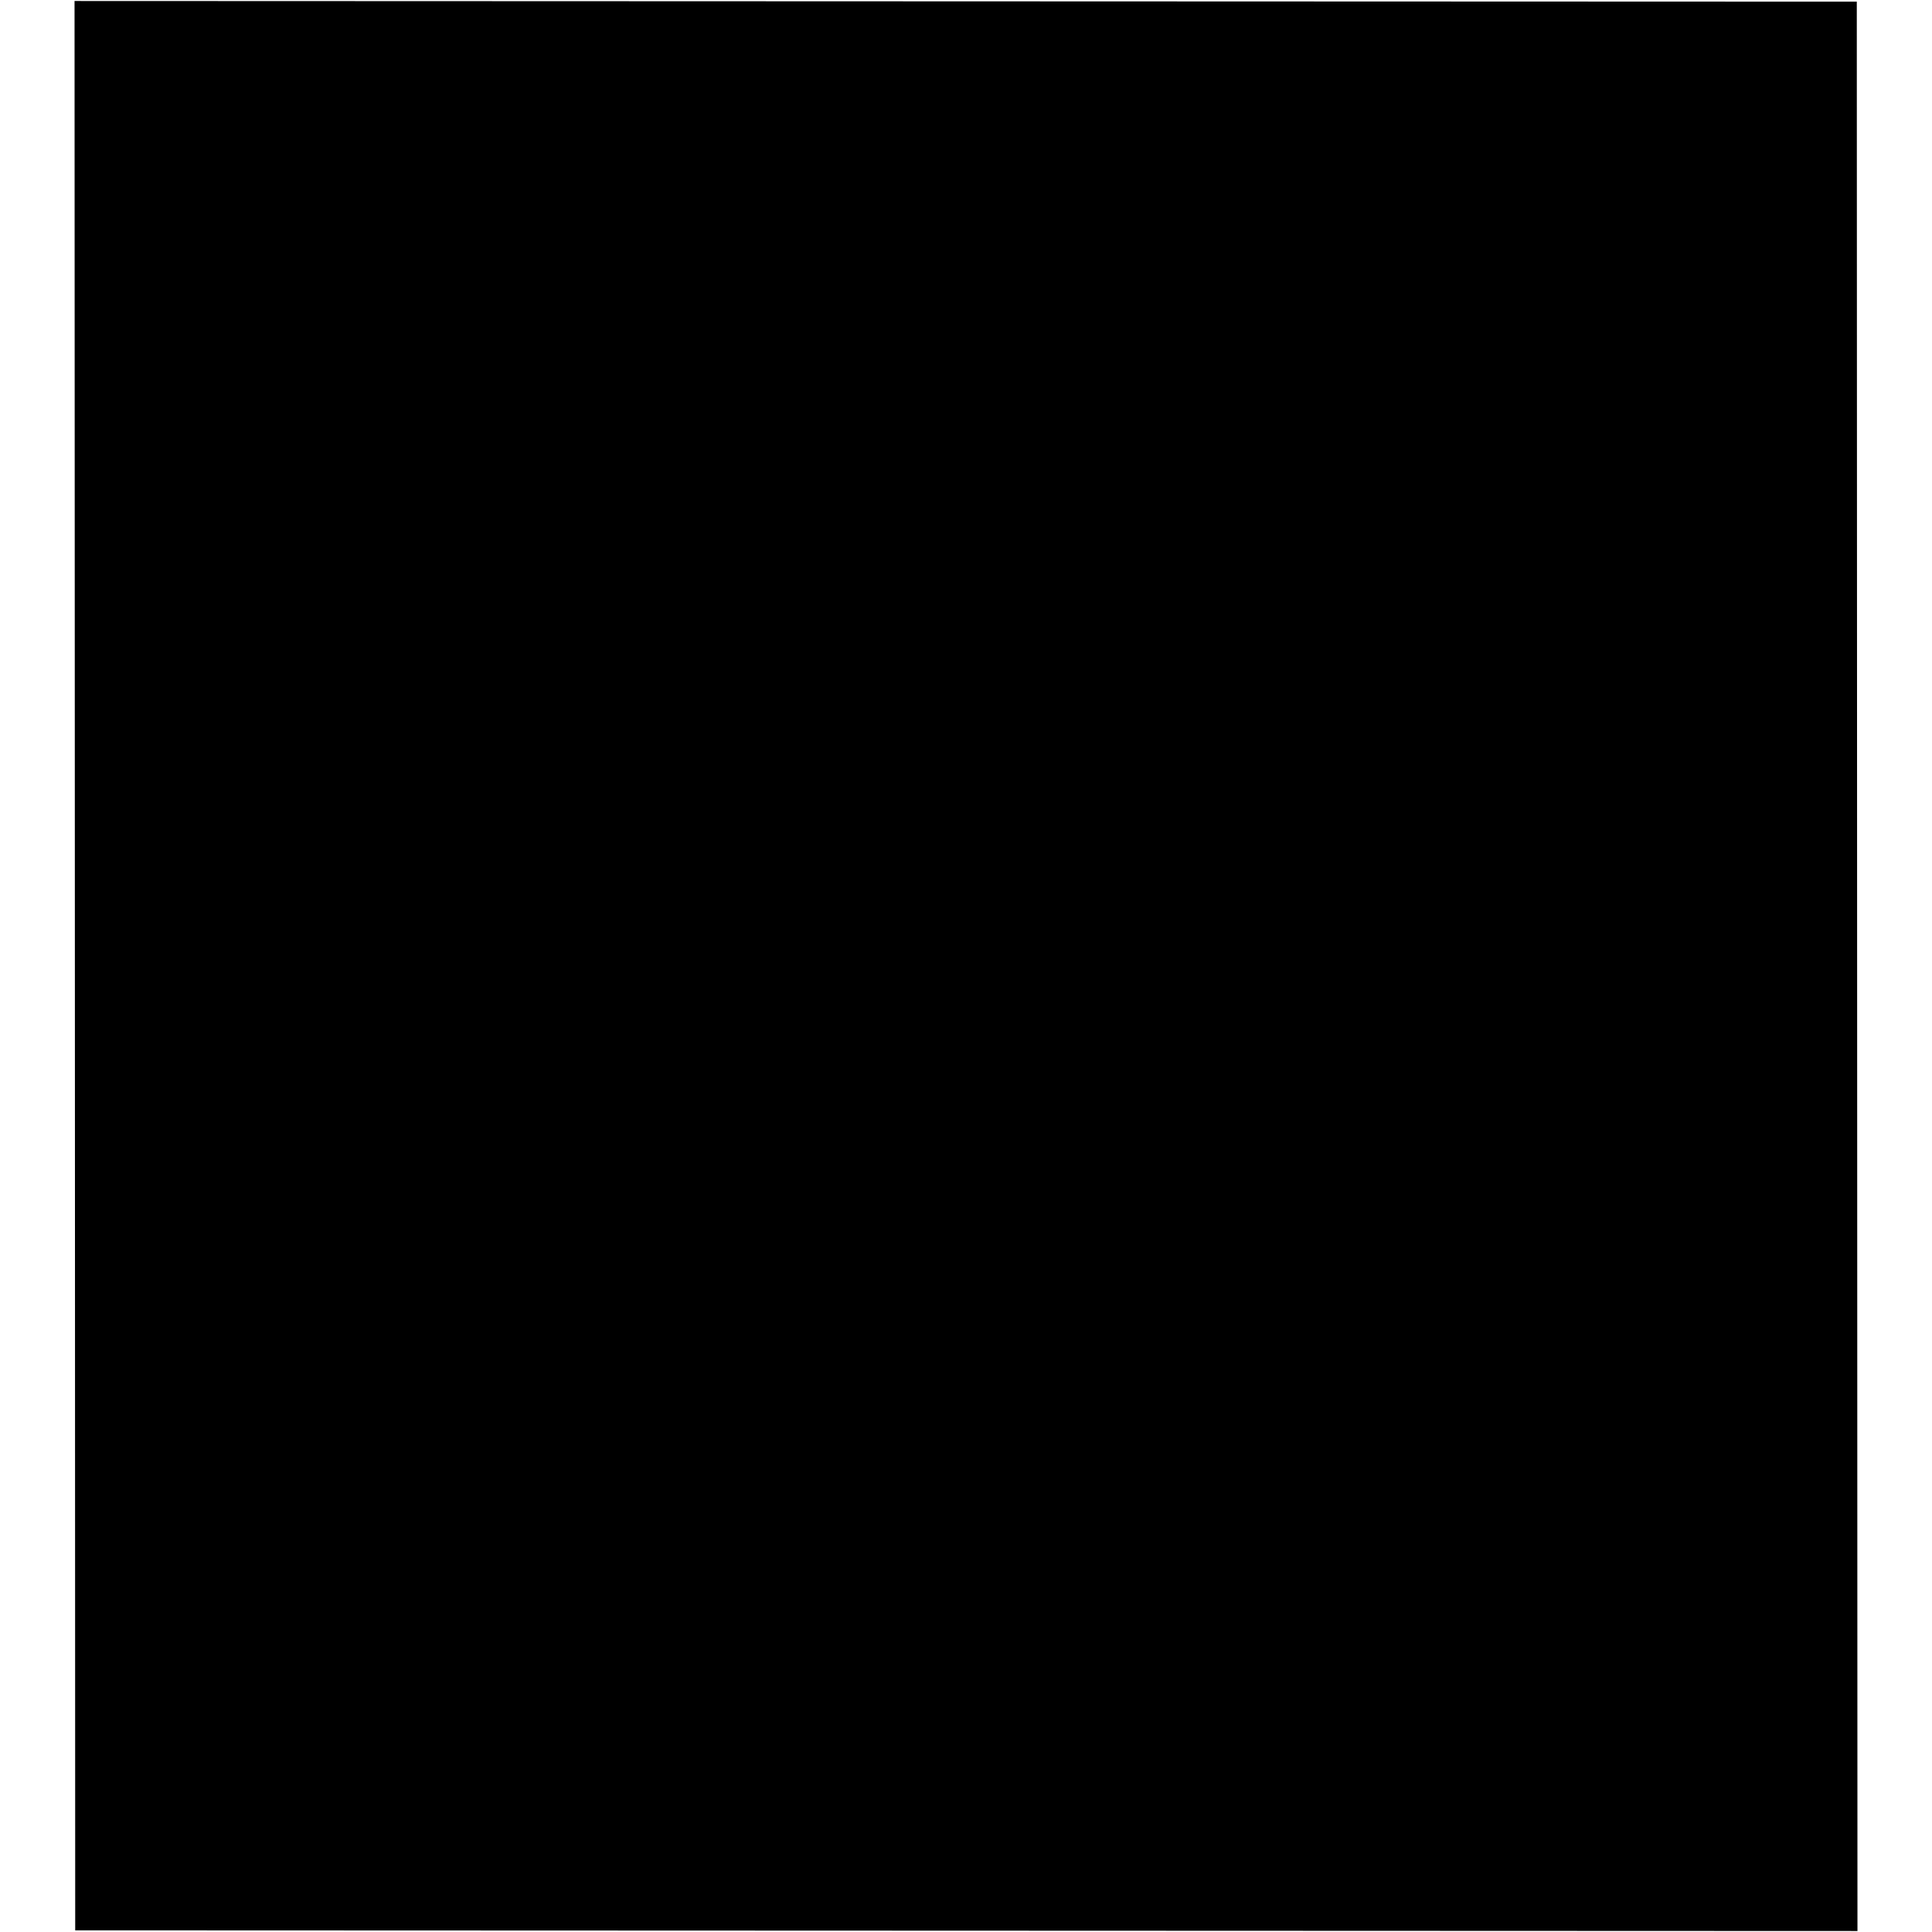 <svg version="1" xmlns="http://www.w3.org/2000/svg" width="770.667" height="770.667" viewBox="0 0 578 578"><path d="M22.4 288.9l.1 288.6 266.6.1 266.6.1-.1-288.6L555.5.5 288.9.4 22.3.3l.1 288.6z"/></svg>